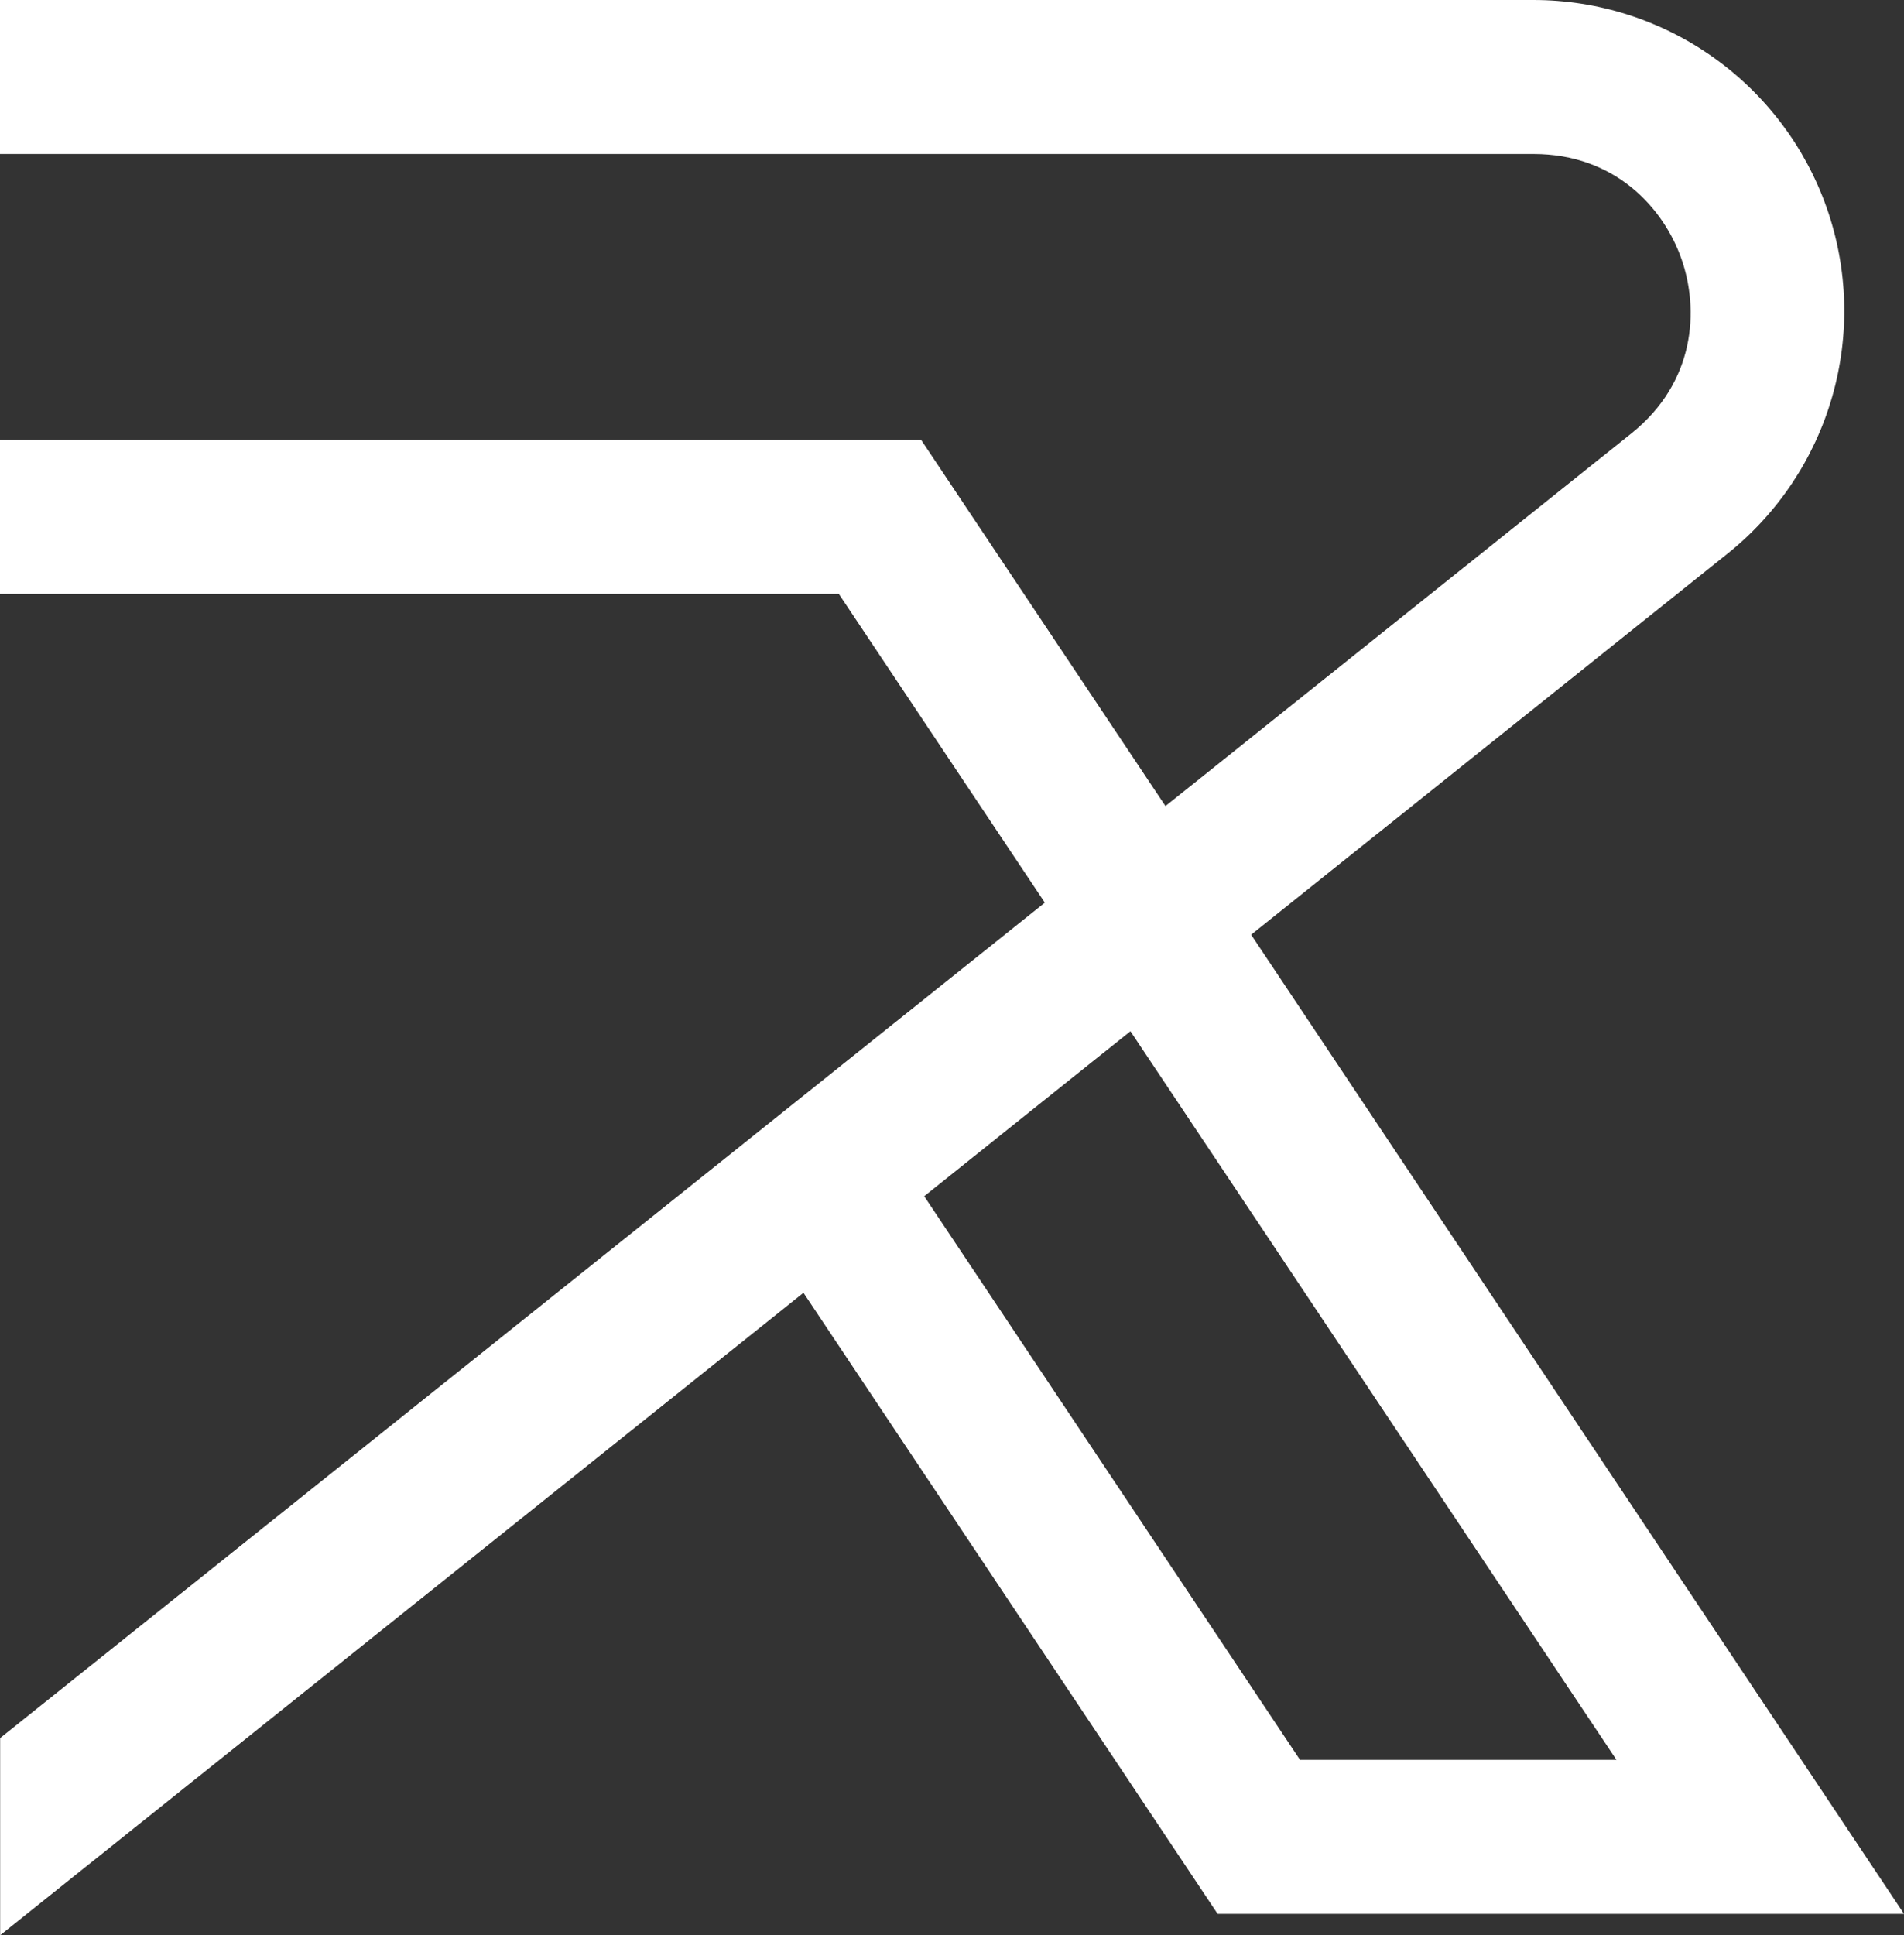 <svg width="310" height="315" viewBox="0 0 310 315" fill="none" xmlns="http://www.w3.org/2000/svg">
<rect x="0" y="0" width="310" height="315" fill="#333333" stroke="none"/>
<path d="M310 311.517L203.7 152.141L281.267 90.117C289.461 83.569 295.416 74.639 298.311 64.56C301.206 54.482 300.897 43.753 297.427 33.858C293.957 23.963 287.496 15.39 278.94 9.324C270.383 3.259 260.152 0 249.663 0H0V25.064H249.663C263.011 25.064 270.87 33.89 273.766 42.144C276.661 50.398 276.049 62.199 265.62 70.54L189.755 131.204L149.981 71.613H0V96.677H136.577L170.114 146.924L0.024 282.899V315L130.817 210.427L198.243 311.517H310ZM184.051 167.853L263.186 286.453H211.662L150.474 194.706L184.051 167.853Z" fill="white"/>
</svg>
